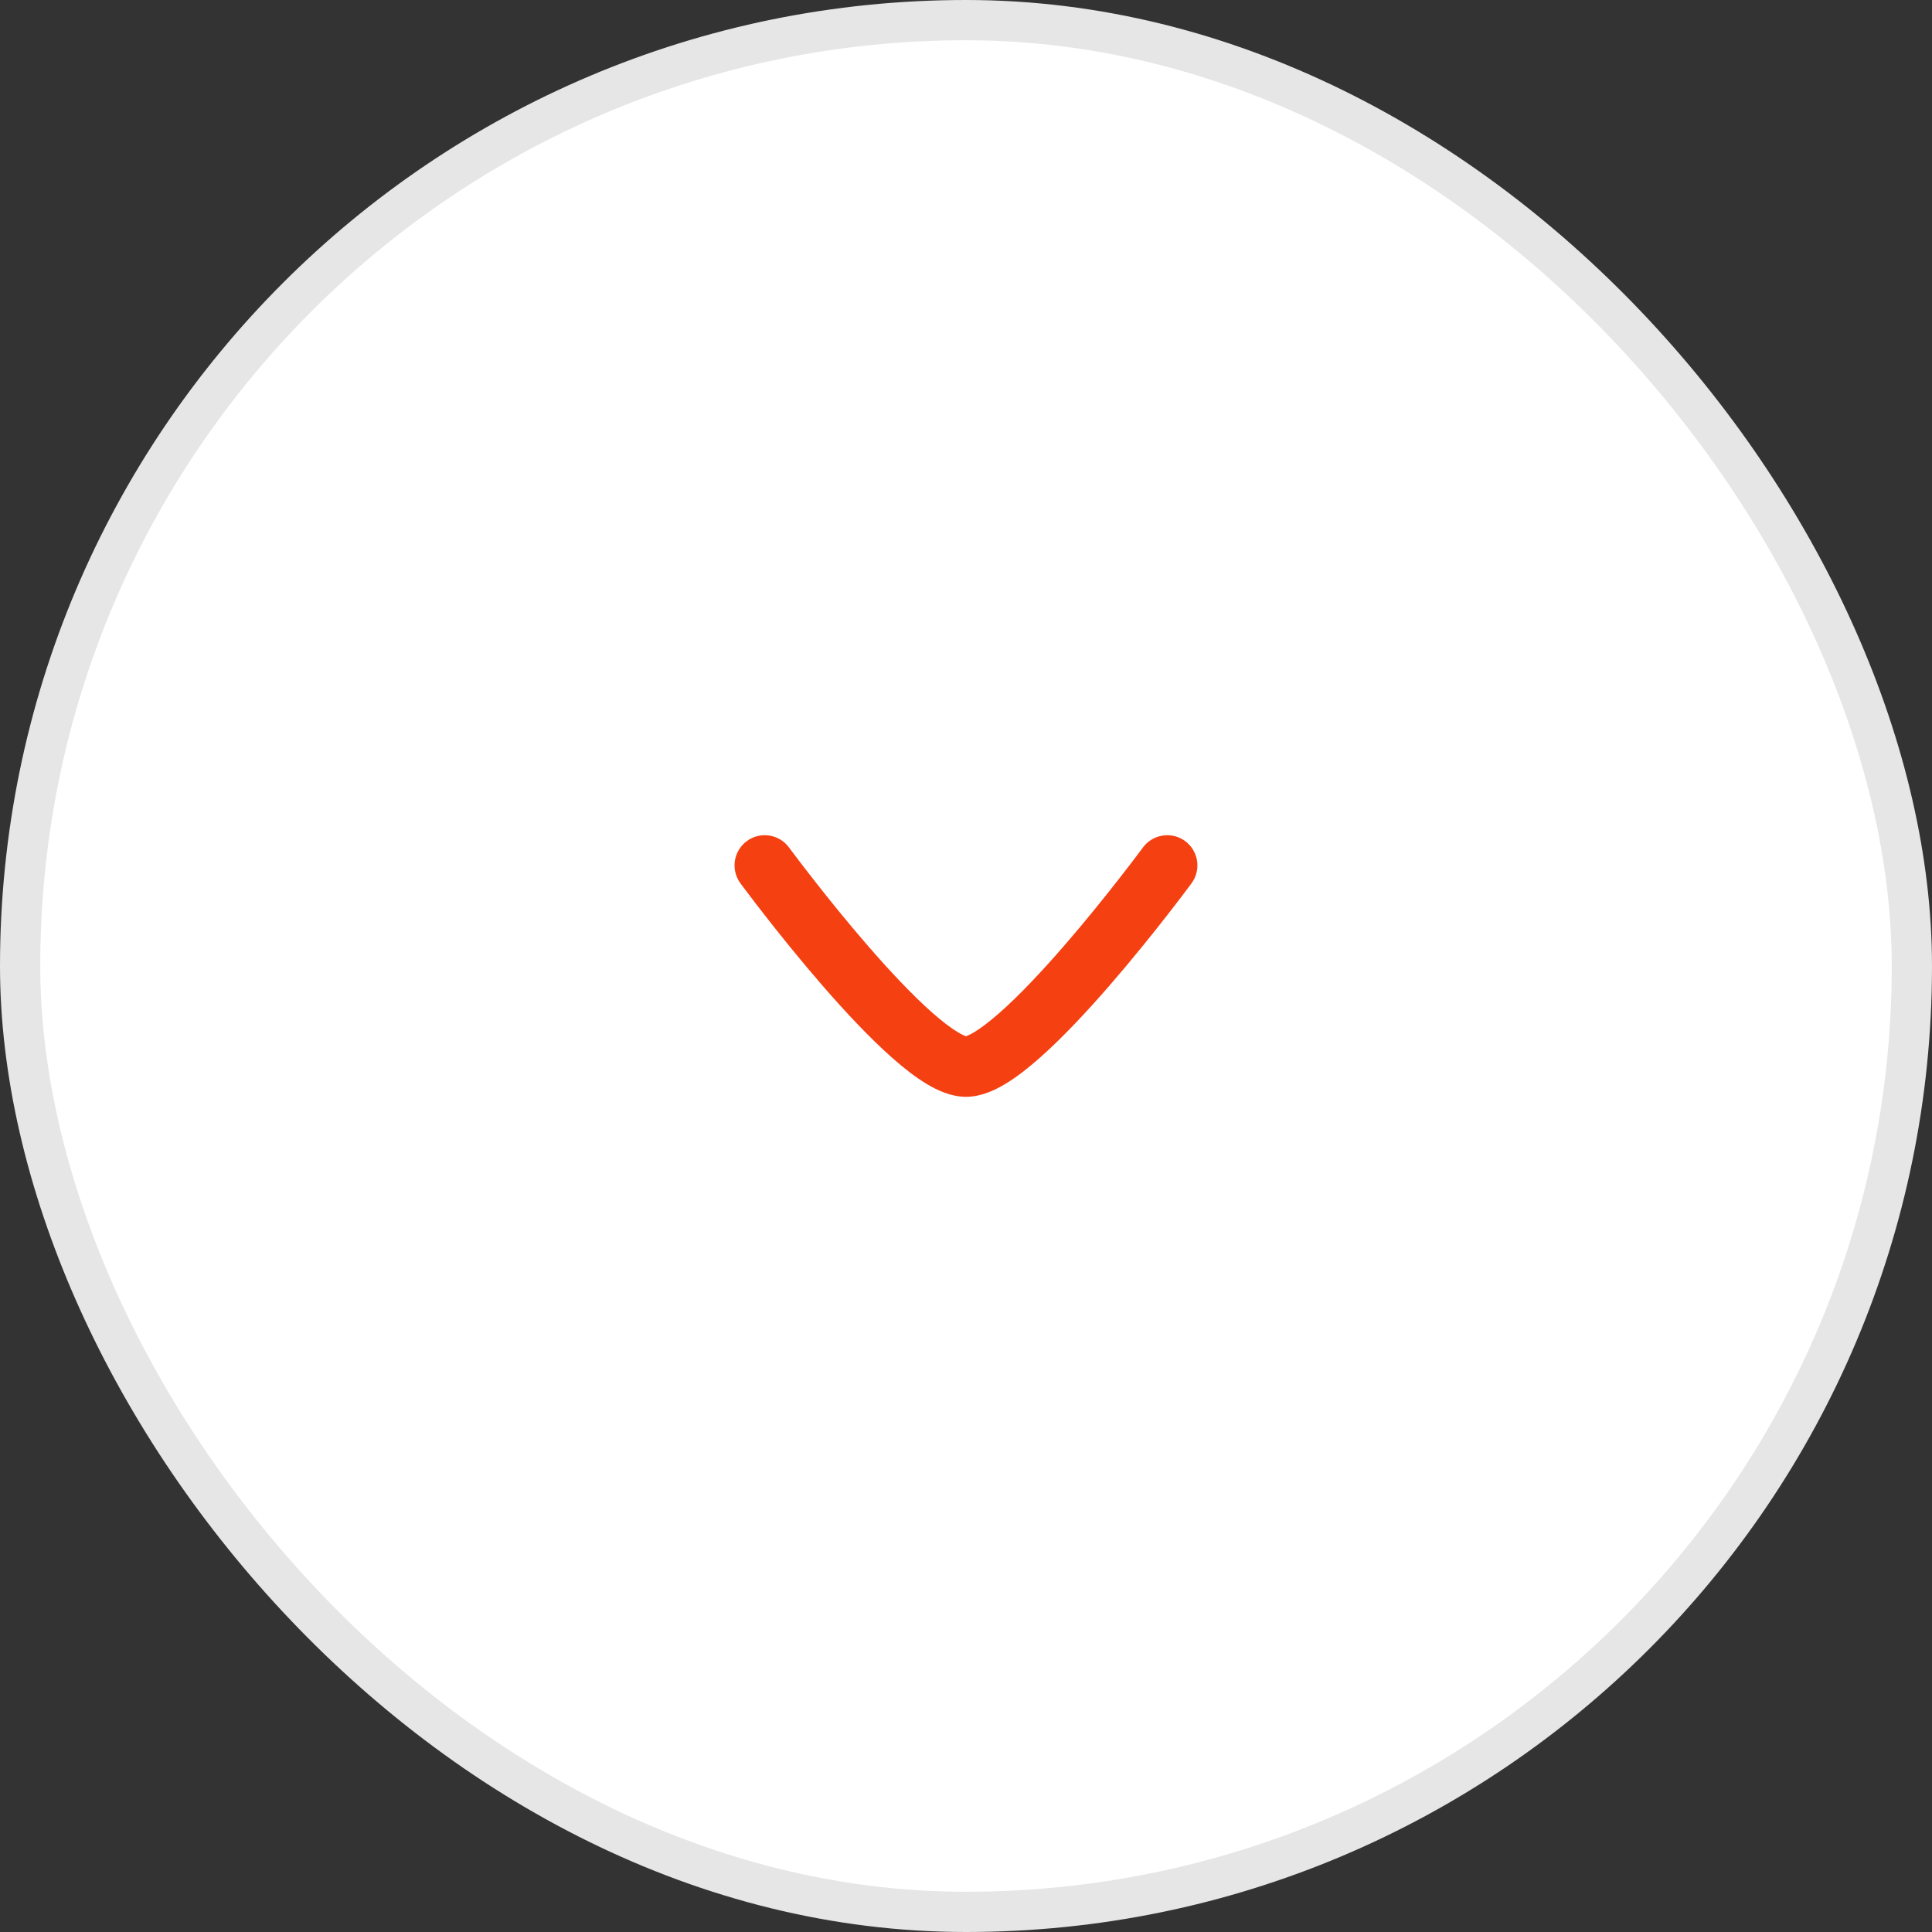 <svg xmlns="http://www.w3.org/2000/svg" width="48" height="48" viewBox="0 0 48 48" fill="none"><rect x="0" y="0" width="48" height="48" fill="#333333" stroke="none"/><rect x="0.5" y="0.5" width="47" height="47" rx="23.5" fill="white"></rect><rect x="0.5" y="0.5" width="47" height="47" rx="23.5" stroke="#E6E6E6"></rect><path fill-rule="evenodd" clip-rule="evenodd" d="M19.603 21.056L19.605 21.058L19.613 21.068L19.642 21.108C19.669 21.144 19.708 21.196 19.759 21.263C19.86 21.397 20.007 21.589 20.187 21.82C20.548 22.283 21.04 22.897 21.572 23.509C22.106 24.124 22.665 24.721 23.159 25.157C23.407 25.376 23.621 25.539 23.794 25.643C23.906 25.711 23.973 25.736 24 25.745C24.026 25.736 24.093 25.711 24.206 25.643C24.378 25.539 24.592 25.376 24.84 25.157C25.334 24.721 25.893 24.124 26.427 23.509C26.959 22.897 27.451 22.283 27.812 21.82C27.992 21.589 28.139 21.397 28.24 21.263C28.291 21.196 28.33 21.144 28.357 21.108L28.386 21.068L28.395 21.056C28.641 20.723 29.111 20.651 29.444 20.896C29.778 21.142 29.849 21.612 29.603 21.945L29 21.5C29.603 21.945 29.604 21.945 29.603 21.945L29.6 21.95L29.591 21.961L29.559 22.005C29.531 22.043 29.49 22.098 29.437 22.167C29.332 22.307 29.18 22.505 28.995 22.743C28.624 23.218 28.114 23.854 27.56 24.492C27.009 25.127 26.4 25.78 25.833 26.281C25.55 26.531 25.261 26.759 24.98 26.928C24.72 27.085 24.373 27.25 24 27.25C23.626 27.25 23.279 27.085 23.019 26.928C22.738 26.759 22.448 26.531 22.166 26.281C21.599 25.78 20.99 25.127 20.439 24.492C19.885 23.854 19.375 23.218 19.004 22.743C18.819 22.505 18.667 22.307 18.562 22.167C18.509 22.098 18.468 22.043 18.44 22.005L18.407 21.961L18.399 21.95L18.396 21.946C18.396 21.945 18.396 21.945 18.953 21.535L18.396 21.946C18.15 21.612 18.221 21.142 18.555 20.896C18.888 20.651 19.358 20.722 19.603 21.056Z" fill="#F54012"></path></svg>